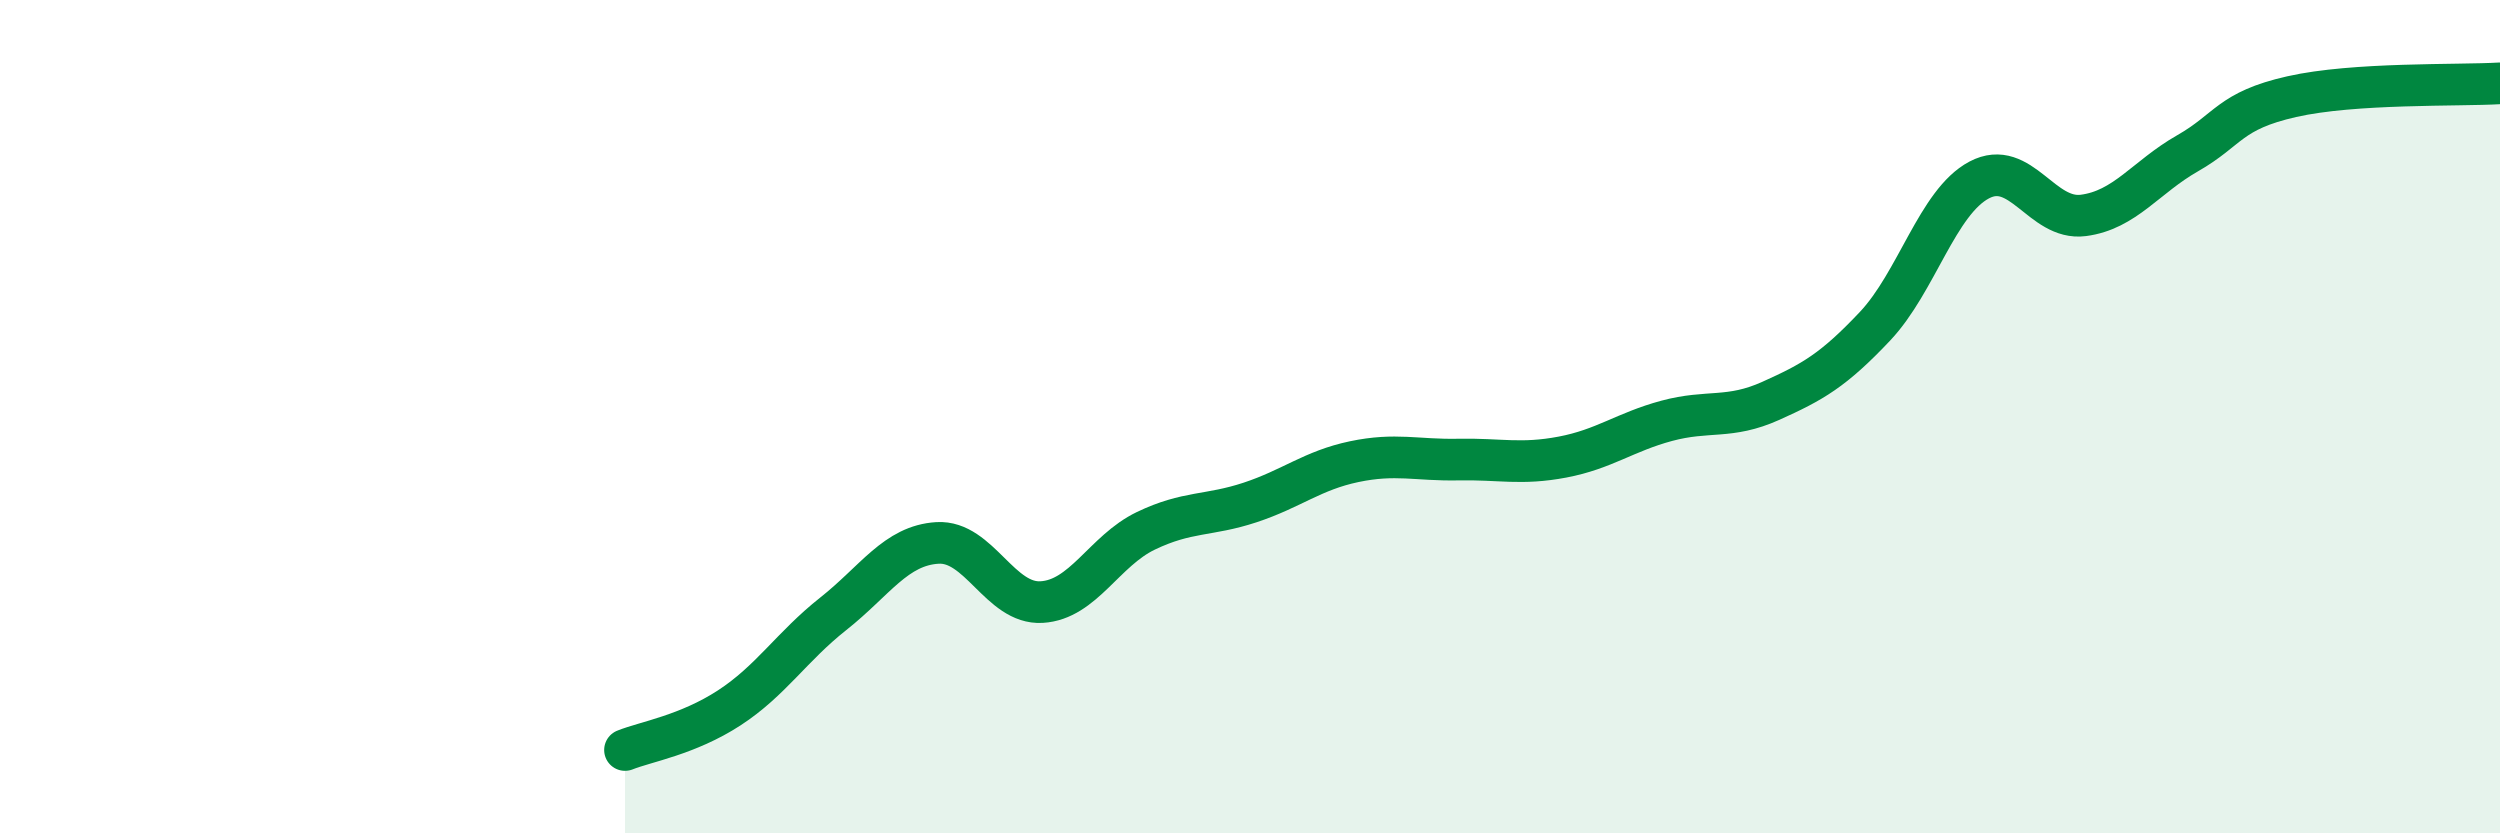 
    <svg width="60" height="20" viewBox="0 0 60 20" xmlns="http://www.w3.org/2000/svg">
      <path
        d="M 15,18 C 15.5,17.8 16.5,17.64 17.5,16.99 C 18.5,16.34 19,15.52 20,14.73 C 21,13.94 21.5,13.09 22.5,13.03 C 23.5,12.97 24,14.51 25,14.45 C 26,14.39 26.5,13.22 27.5,12.74 C 28.5,12.26 29,12.39 30,12.06 C 31,11.73 31.5,11.29 32.5,11.08 C 33.5,10.87 34,11.05 35,11.03 C 36,11.01 36.5,11.16 37.5,10.97 C 38.5,10.78 39,10.37 40,10.1 C 41,9.83 41.5,10.07 42.5,9.62 C 43.5,9.17 44,8.89 45,7.83 C 46,6.77 46.5,4.85 47.5,4.32 C 48.5,3.79 49,5.3 50,5.17 C 51,5.04 51.5,4.25 52.5,3.68 C 53.5,3.11 53.5,2.66 55,2.32 C 56.5,1.98 59,2.06 60,2L60 20L15 20Z"
        fill="#008740"
        opacity="0.1"
        stroke-linecap="round"
        stroke-linejoin="round"
      />
      <path
        d="M 15,18 C 15.5,17.8 16.5,17.64 17.5,16.99 C 18.5,16.34 19,15.52 20,14.73 C 21,13.94 21.5,13.09 22.5,13.03 C 23.5,12.97 24,14.51 25,14.45 C 26,14.39 26.5,13.22 27.5,12.74 C 28.5,12.26 29,12.39 30,12.06 C 31,11.73 31.5,11.29 32.5,11.08 C 33.5,10.87 34,11.05 35,11.03 C 36,11.01 36.5,11.16 37.5,10.97 C 38.5,10.78 39,10.37 40,10.1 C 41,9.83 41.5,10.07 42.5,9.62 C 43.5,9.17 44,8.89 45,7.83 C 46,6.77 46.5,4.85 47.5,4.32 C 48.5,3.79 49,5.3 50,5.17 C 51,5.04 51.5,4.25 52.5,3.68 C 53.5,3.11 53.5,2.66 55,2.32 C 56.5,1.98 59,2.06 60,2"
        stroke="#008740"
        stroke-width="1"
        fill="none"
        stroke-linecap="round"
        stroke-linejoin="round"
      />
    </svg>
  